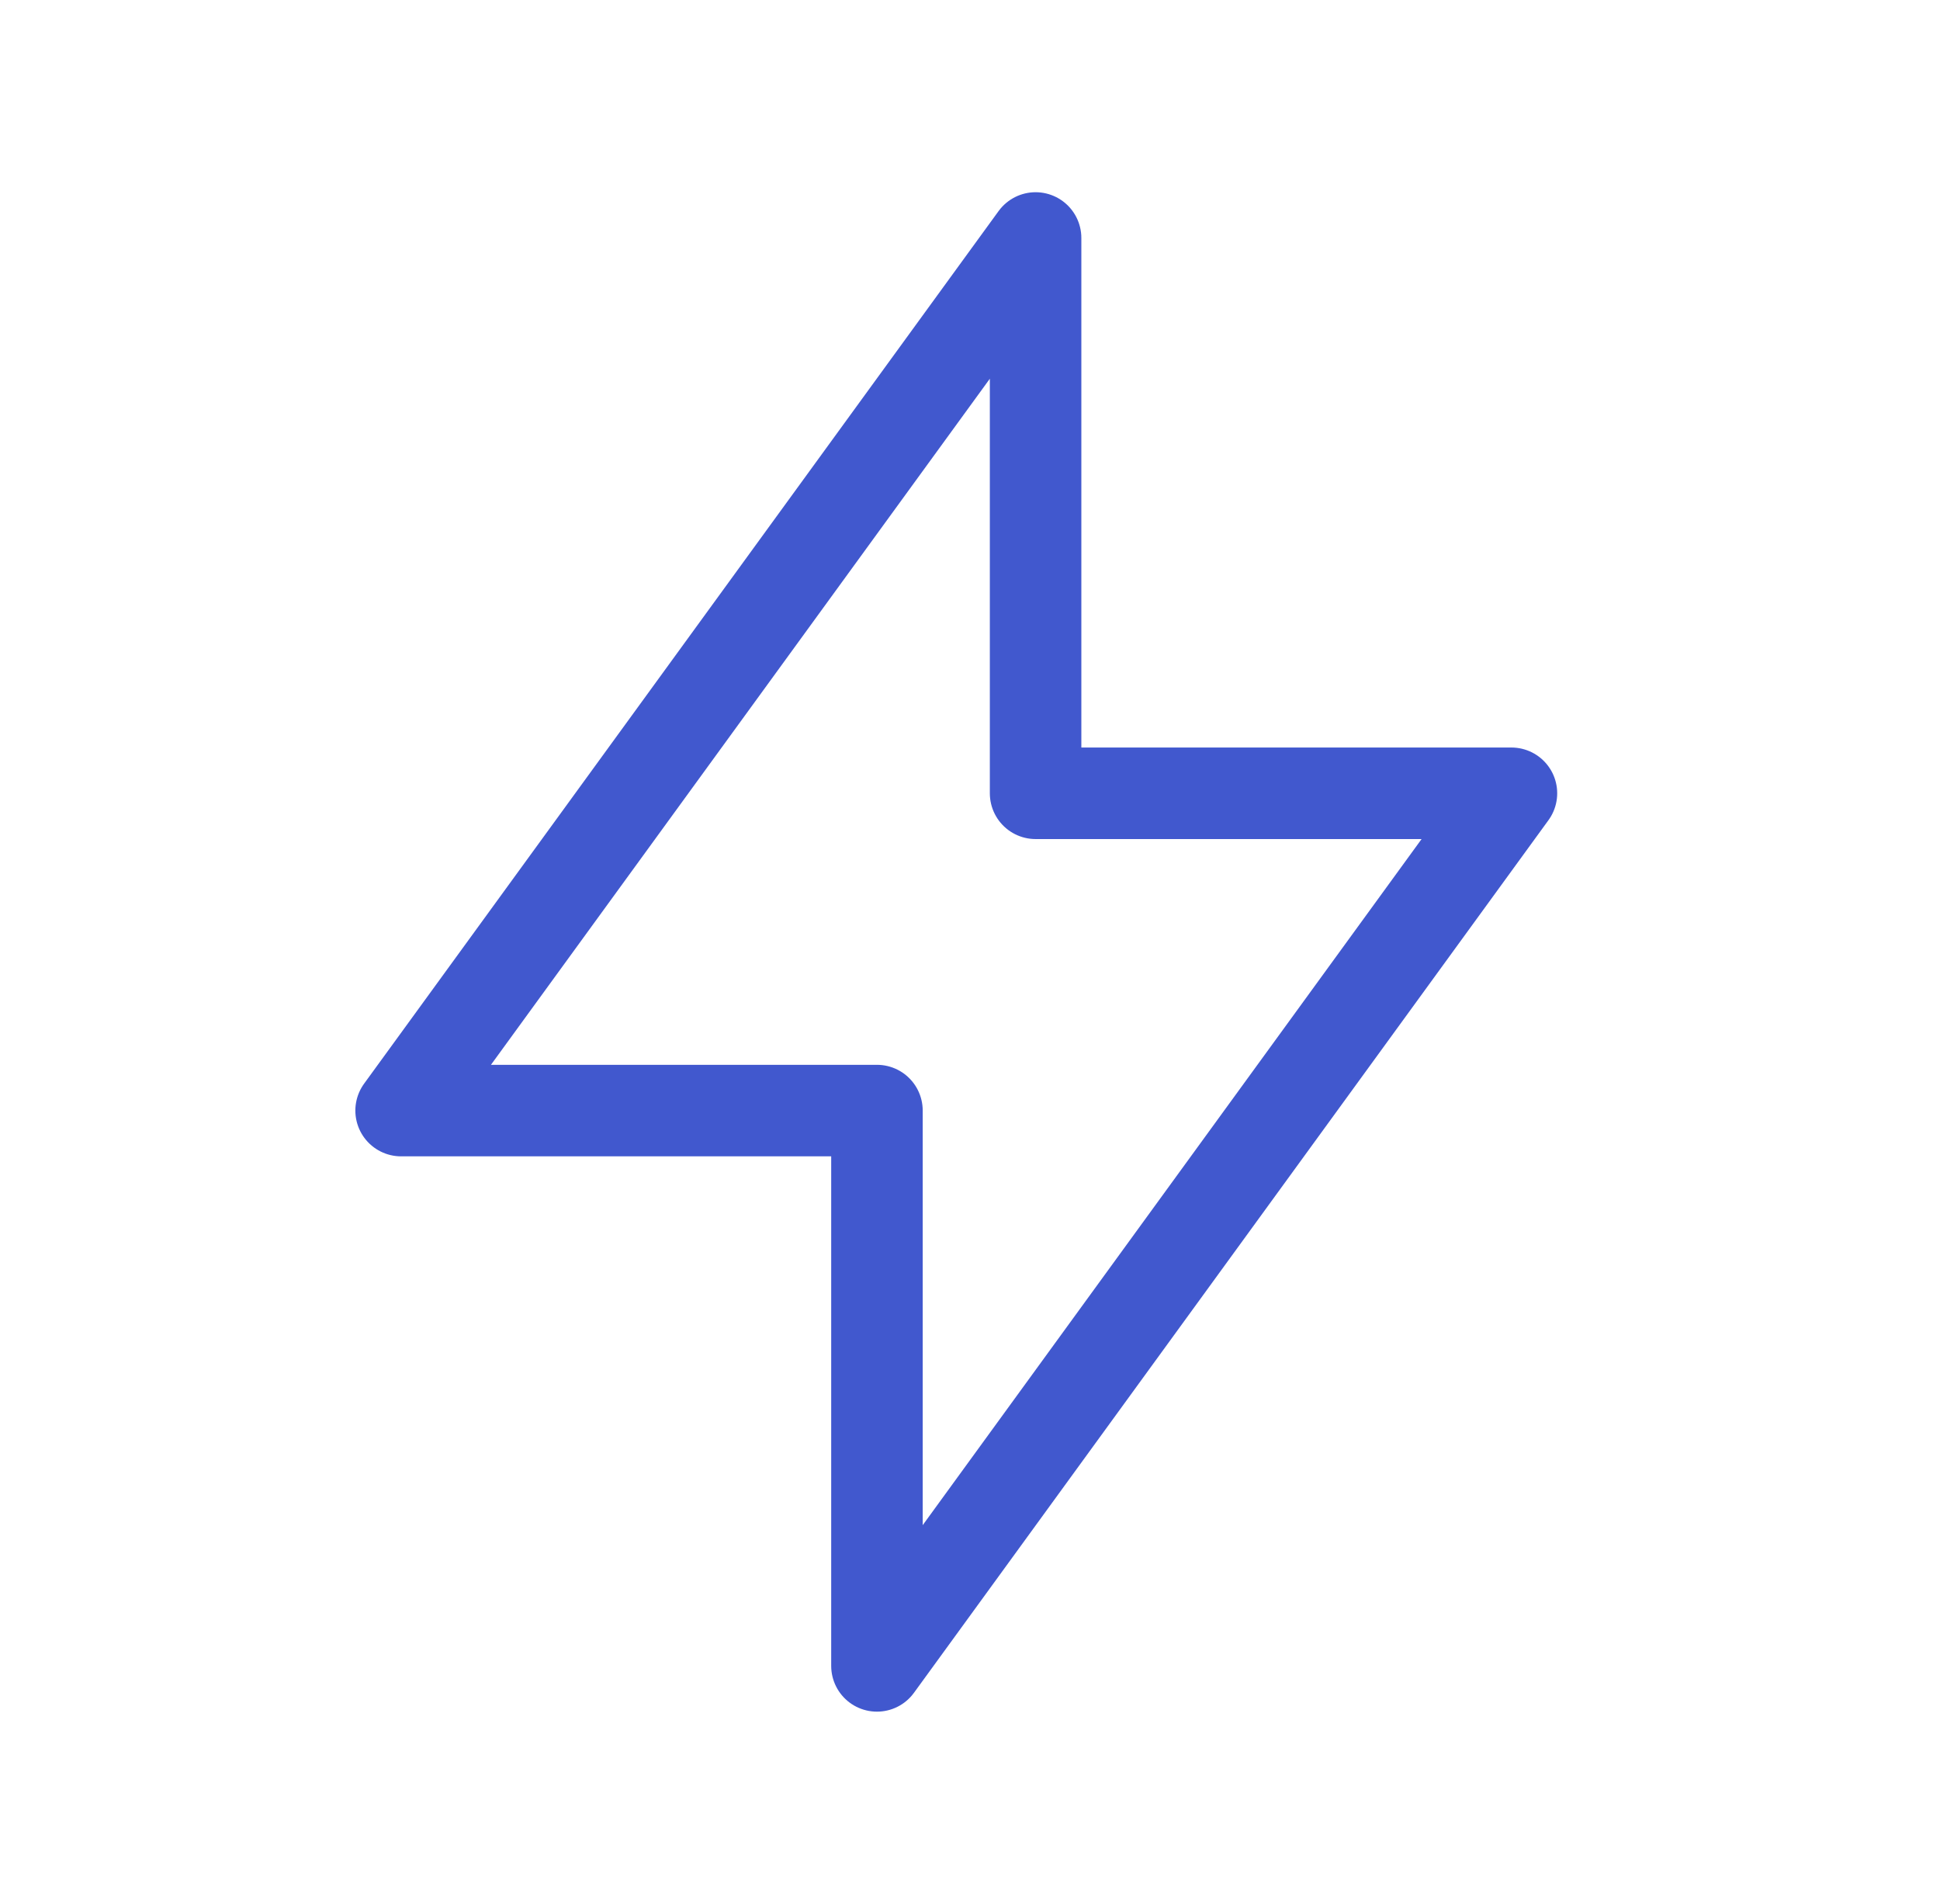 <?xml version="1.0" encoding="UTF-8"?> <svg xmlns="http://www.w3.org/2000/svg" width="53" height="52" viewBox="0 0 53 52" fill="none"><path d="M28.292 6.5V21.667H41.292L23.958 45.5V30.333H10.958L28.292 6.5Z" stroke="#4158CE" stroke-width="2.5" stroke-linecap="round" stroke-linejoin="round"></path></svg> 